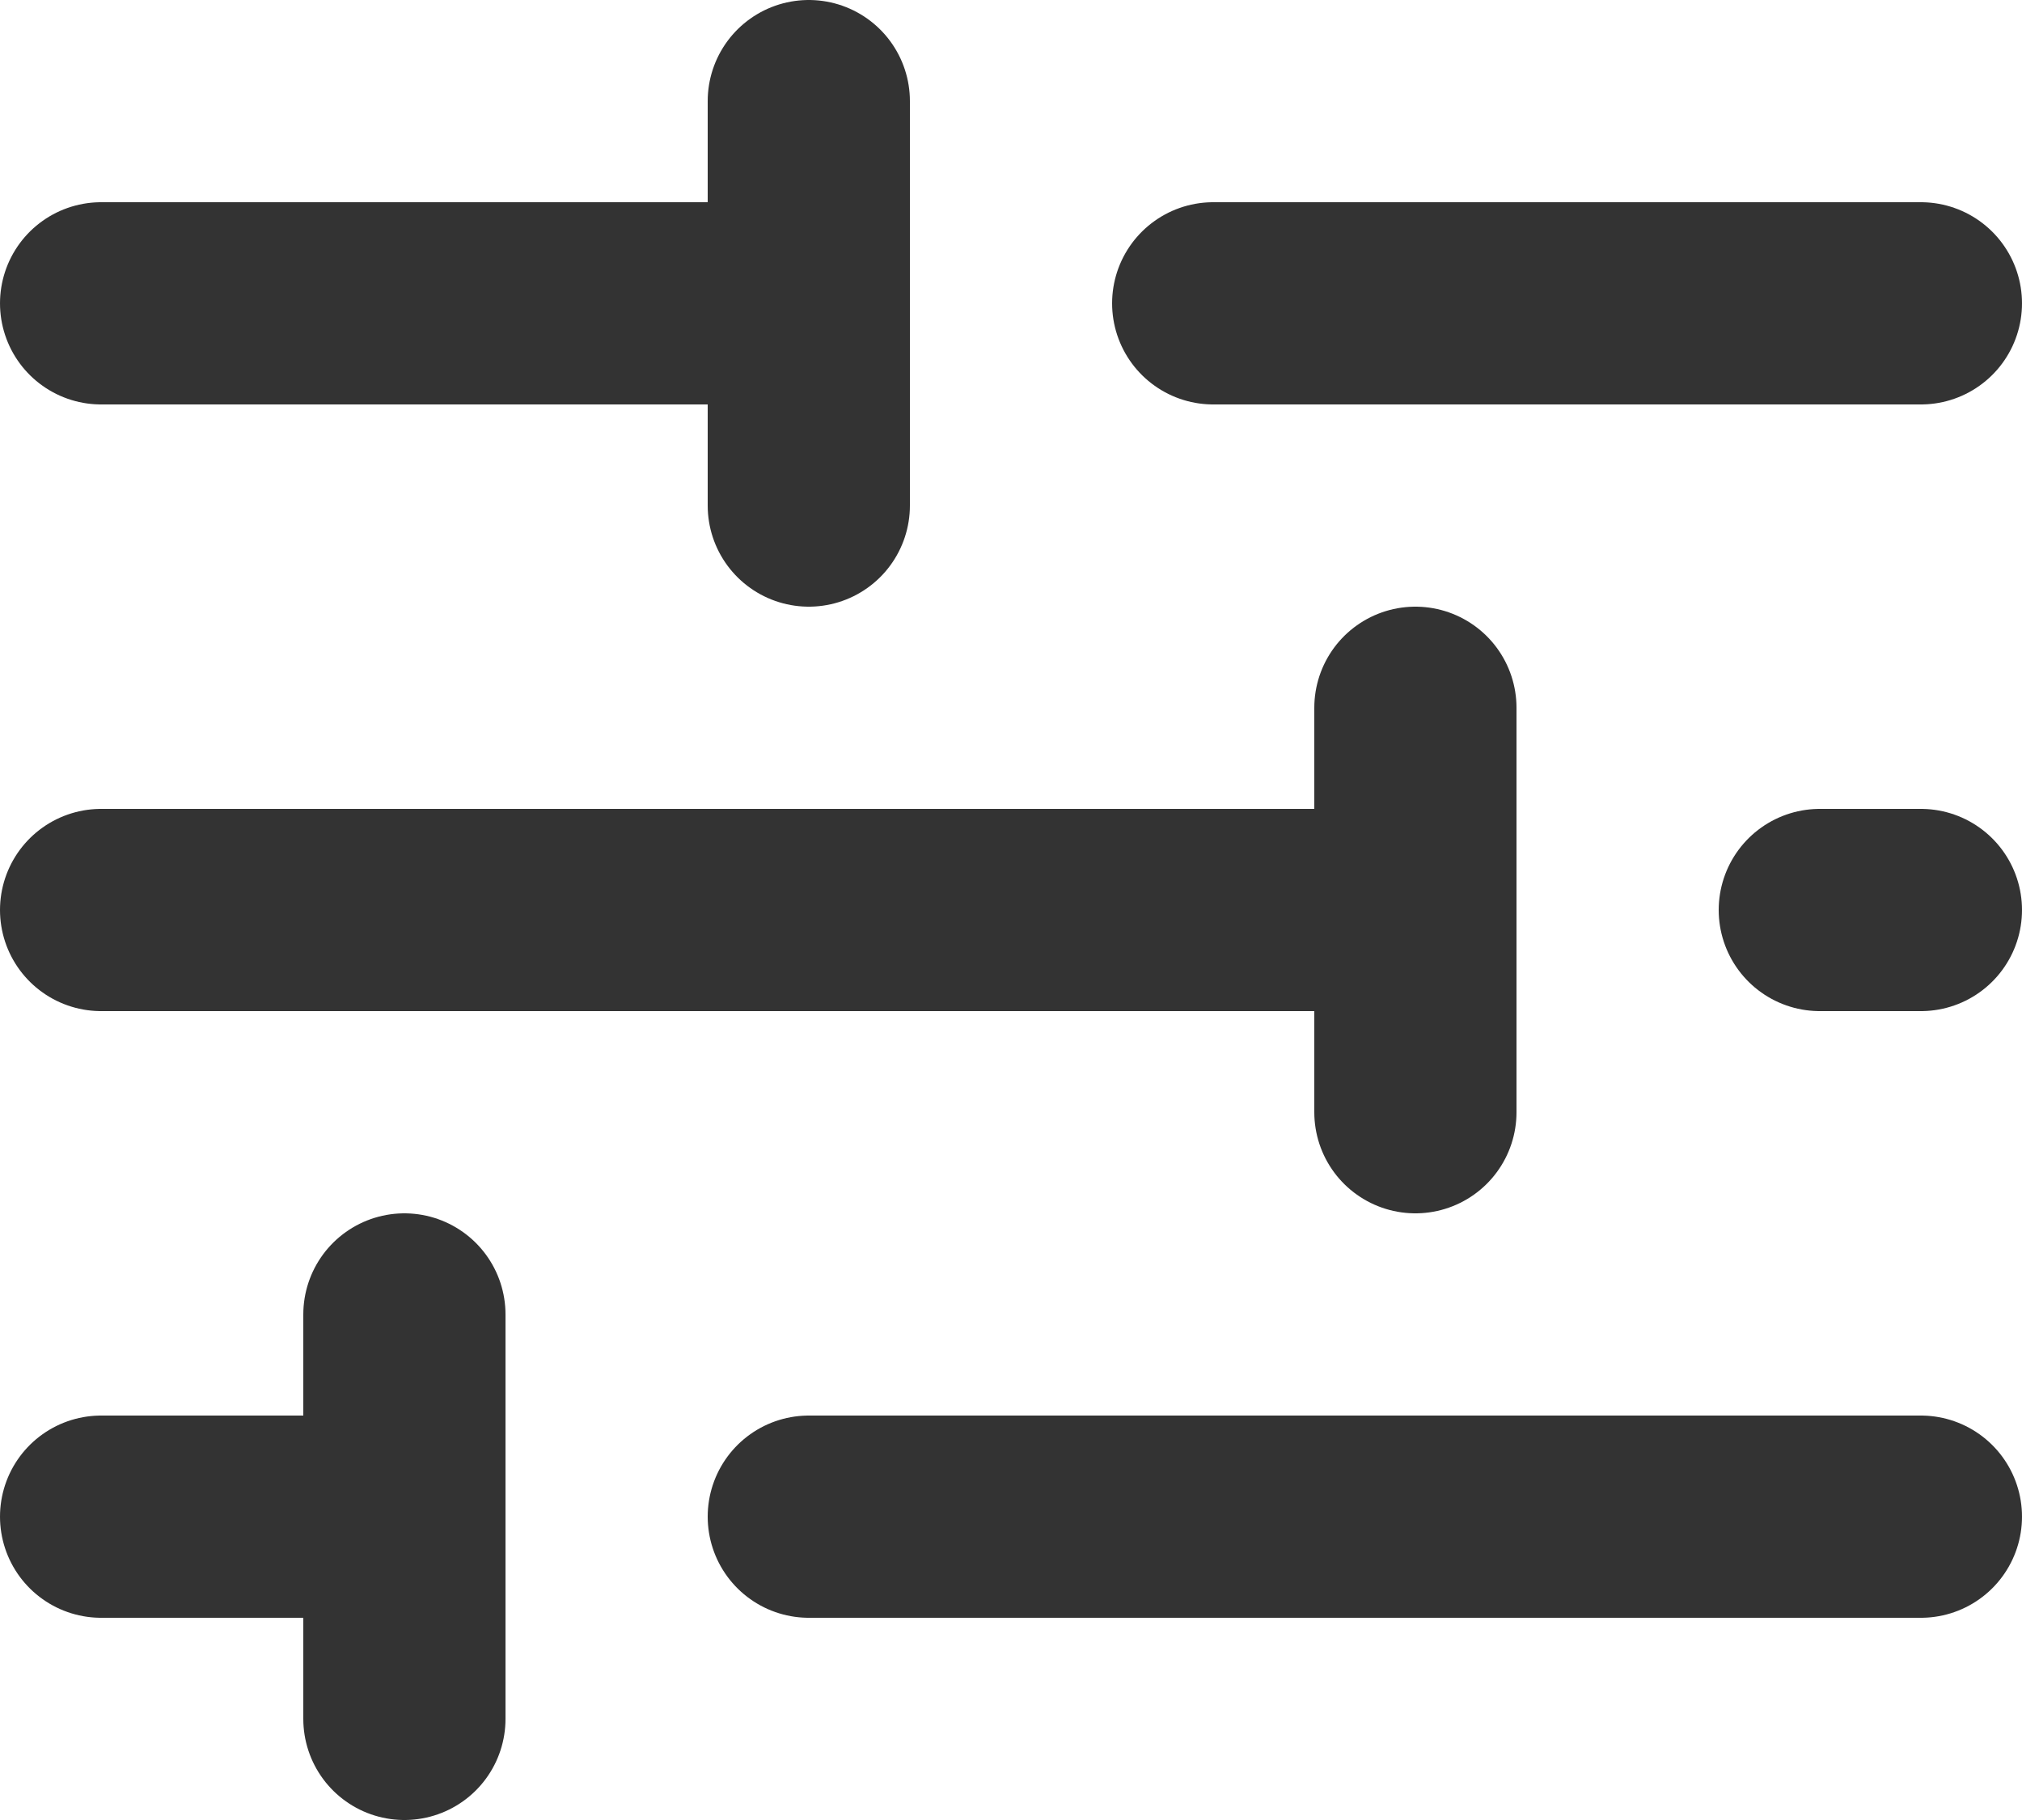 <svg width="20" height="18" viewBox="0 0 20 18" fill="none" xmlns="http://www.w3.org/2000/svg">
  <path d="M8 15H19M1 15H4M4 15V17M4 15V13M18 9H19M1 9H14M14 9V11M14 9V7M12 3H19M1 3H8M8 3V5M8 3V1" stroke="#333333" stroke-width="2" stroke-linecap="round" stroke-linejoin="round" />
</svg>
